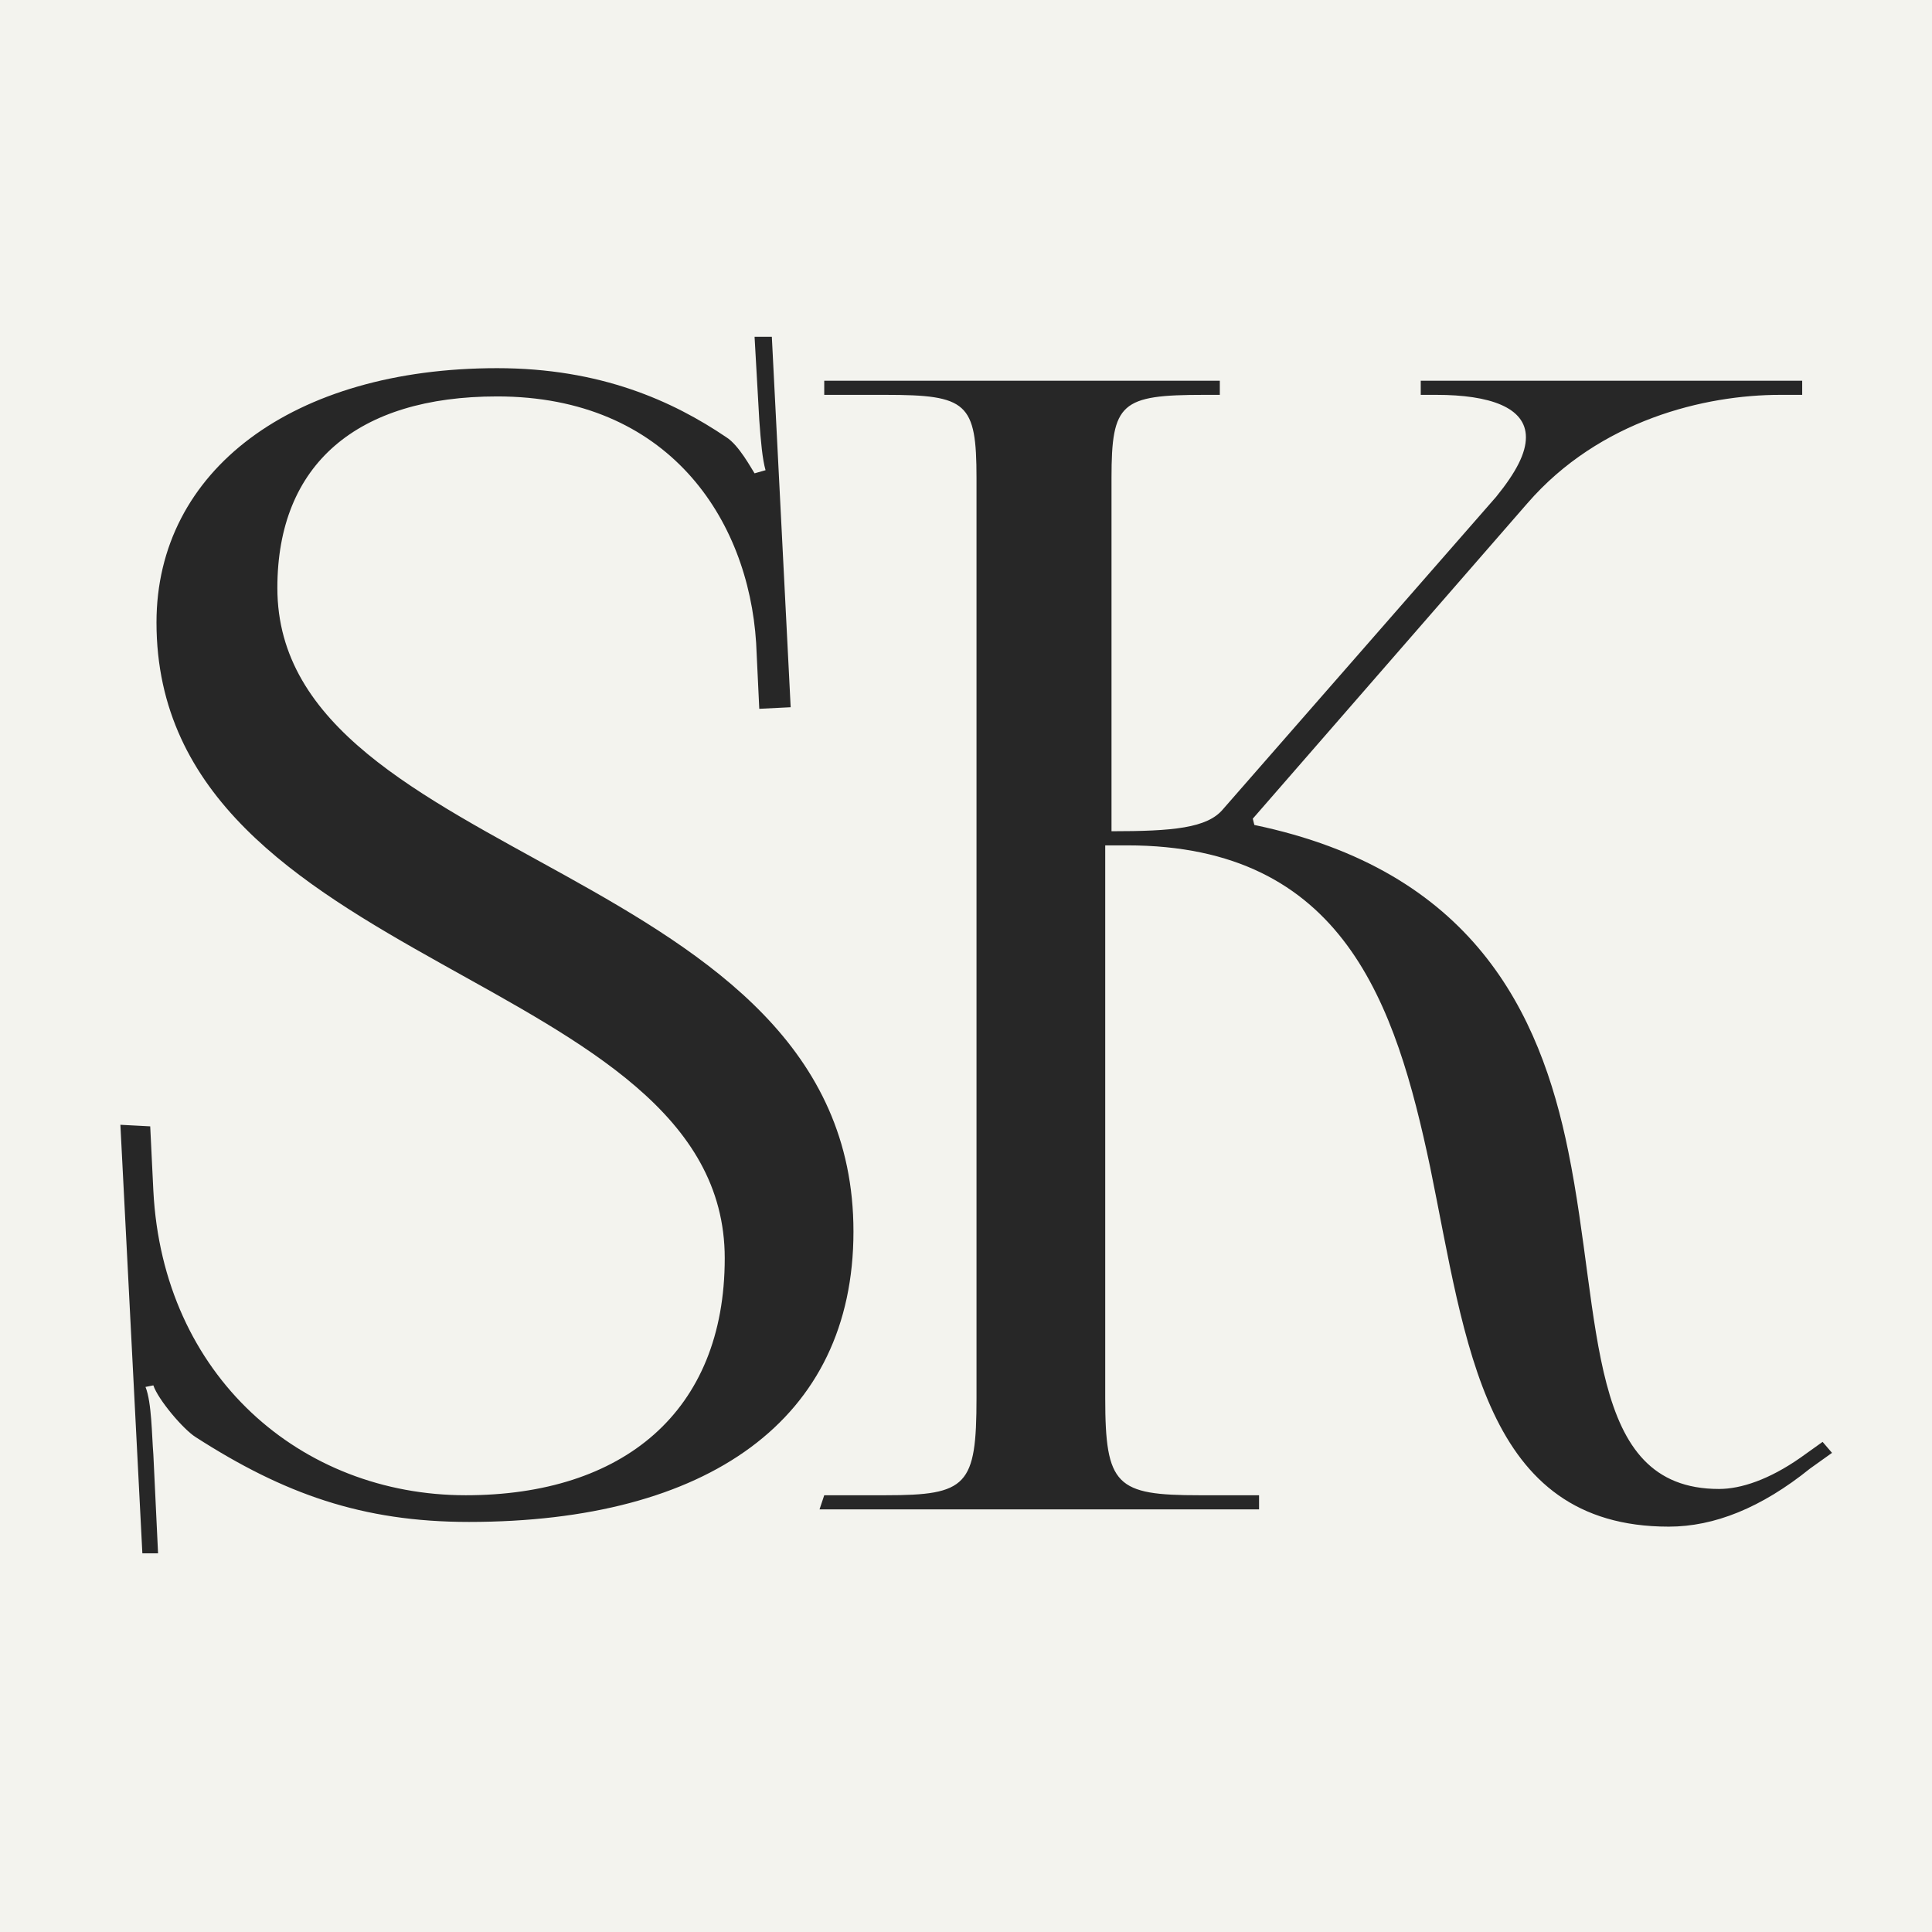 <?xml version="1.0" encoding="UTF-8"?> <svg xmlns="http://www.w3.org/2000/svg" width="32" height="32" viewBox="0 0 32 32" fill="none"><rect x="0" y="0" width="32" height="32" fill="#808080" stroke="none"/><rect width="32" height="32" fill="#FFFFFA" fill-opacity="0.9"></rect><path d="M1.994 18.63L2.488 18.656L2.54 19.722C2.696 22.79 4.984 24.766 7.714 24.766C10.314 24.766 12.004 23.388 12.004 20.84C12.004 16.082 2.592 16.082 2.592 10.31C2.592 7.788 4.854 6.098 8.234 6.098C9.95 6.098 11.146 6.644 12.03 7.242C12.238 7.372 12.446 7.762 12.498 7.84L12.68 7.788C12.628 7.606 12.602 7.32 12.576 6.956L12.498 5.578H12.784L13.096 11.714L12.576 11.74L12.524 10.648C12.394 8.594 11.068 6.566 8.234 6.566C5.92 6.566 4.594 7.684 4.594 9.738C4.594 14.34 14.136 14.288 14.136 20.398C14.136 23.518 11.718 25.208 7.766 25.208C5.998 25.208 4.698 24.74 3.242 23.804C3.034 23.674 2.618 23.18 2.54 22.946L2.41 22.972C2.514 23.232 2.514 23.778 2.54 24.09L2.618 25.728H2.358L1.994 18.63ZM13.574 25L13.652 24.766H14.666C16.018 24.766 16.174 24.61 16.174 23.154V7.918C16.174 6.67 16.018 6.54 14.666 6.54H13.652V6.306H20.204V6.54H19.944C18.566 6.54 18.41 6.67 18.41 7.918V13.768C19.424 13.768 19.996 13.716 20.256 13.404L24.78 8.23C25.118 7.814 25.274 7.502 25.274 7.242C25.274 6.748 24.676 6.54 23.792 6.54H23.532V6.306H29.85V6.54H29.486C28.238 6.54 26.496 6.956 25.3 8.334L20.75 13.56L20.776 13.664C24.39 14.418 25.508 16.758 25.976 19.072C26.548 21.88 26.262 24.662 28.472 24.662C28.836 24.662 29.304 24.506 29.824 24.142L30.188 23.882L30.344 24.064L29.98 24.324C29.174 24.974 28.394 25.286 27.64 25.286C24.572 25.286 24.286 22.244 23.688 19.332C23.116 16.628 22.258 14.002 18.67 14.002H18.306V23.154C18.306 24.61 18.488 24.766 19.866 24.766H20.854V25H13.574Z" fill="#272727"></path></svg> 